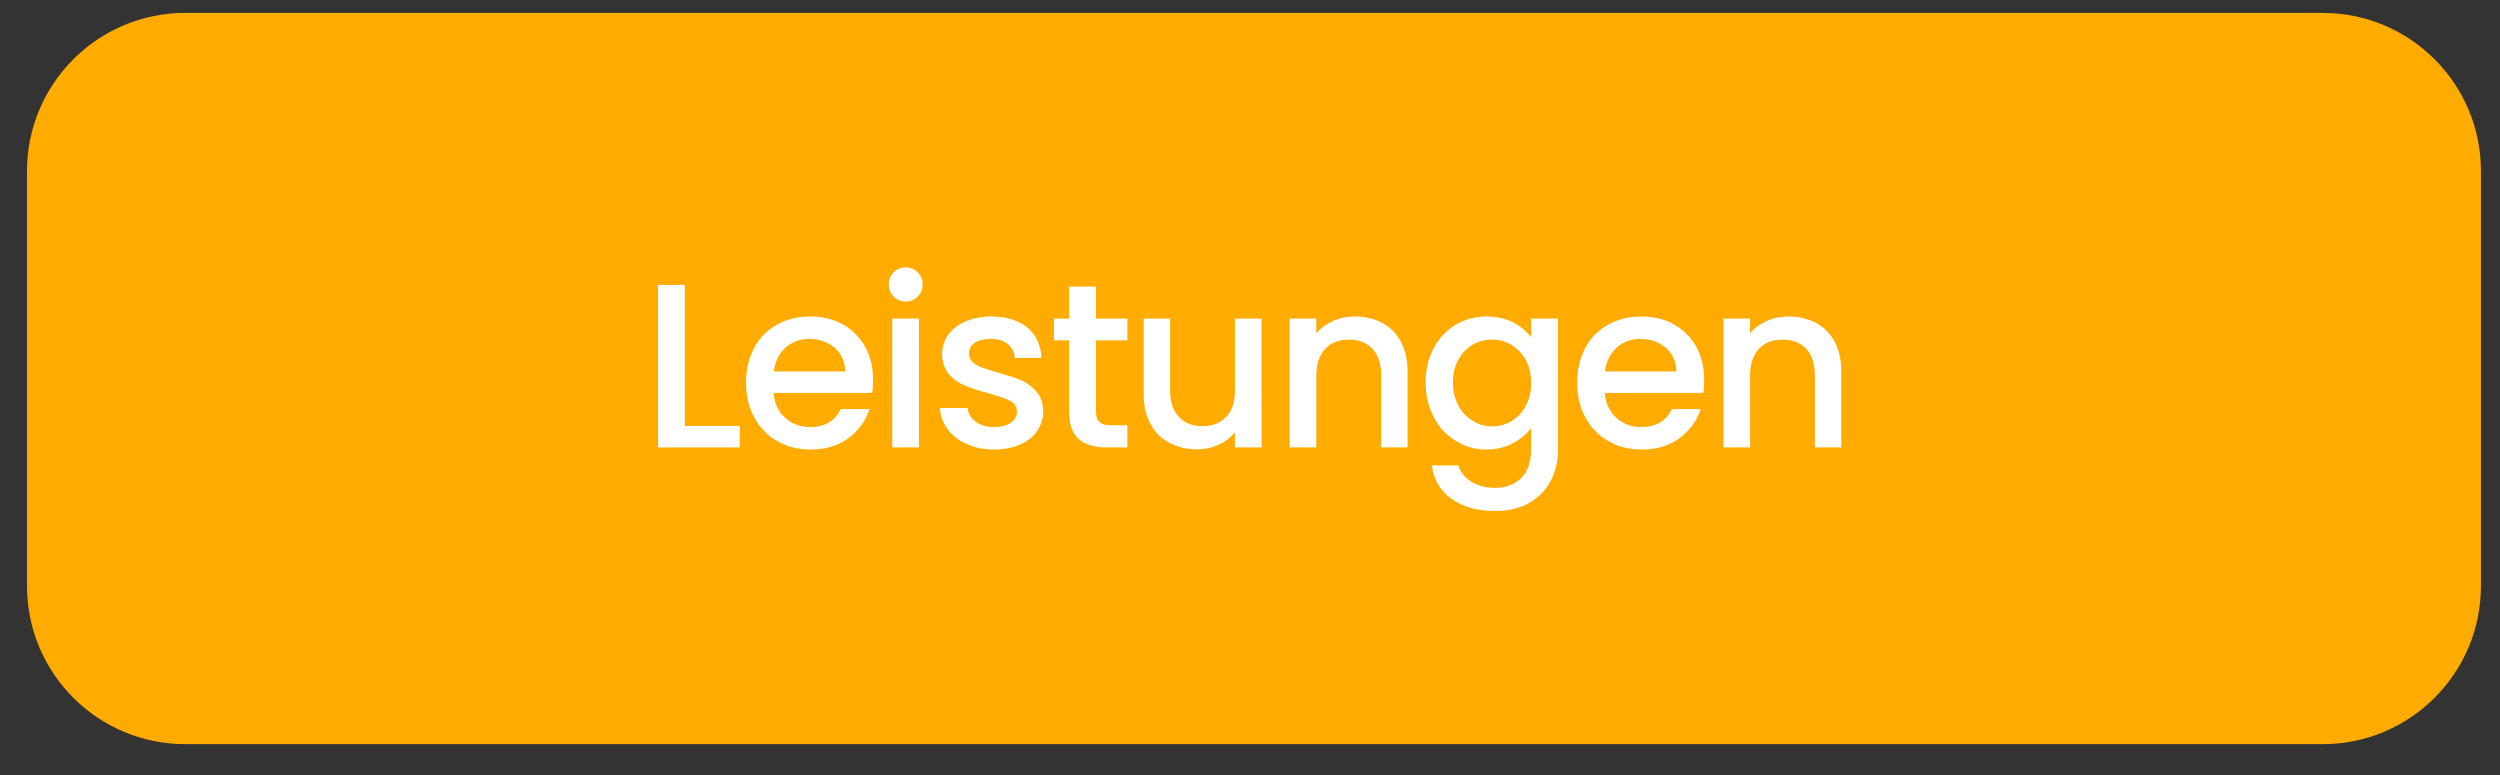 <?xml version="1.0" encoding="UTF-8" standalone="no"?>
<!DOCTYPE svg PUBLIC "-//W3C//DTD SVG 1.1//EN" "http://www.w3.org/Graphics/SVG/1.1/DTD/svg11.dtd">
<svg width="100%" height="100%" viewBox="0 0 632 196" version="1.1" xmlns="http://www.w3.org/2000/svg" xmlns:xlink="http://www.w3.org/1999/xlink" xml:space="preserve" xmlns:serif="http://www.serif.com/" style="fill-rule:evenodd;clip-rule:evenodd;stroke-linejoin:round;stroke-miterlimit:2;">
    <rect x="0" y="0" width="632" height="196" fill="#333333" stroke="none"/>
    <g transform="matrix(1,0,0,1,-3694.98,-639.58)">
        <g id="ArtBoard1" transform="matrix(1.252,0,0,0.986,3694.98,639.58)">
            <rect x="0" y="0" width="504" height="198" style="fill:none;"/>
            <g transform="matrix(0.799,0,0,1.014,-2371.07,-1312.59)">
                <g transform="matrix(1,0,0,1,-726.35,654.98)">
                    <path d="M4320.86,682.738C4320.86,660.667 4302.94,642.748 4280.87,642.748L3740.71,642.748C3718.64,642.748 3700.72,660.667 3700.72,682.738L3700.72,787.657C3700.72,809.728 3718.64,827.647 3740.71,827.647L4280.87,827.647C4302.94,827.647 4320.86,809.728 4320.86,787.657L4320.86,682.738Z" style="fill:rgb(255,171,0);"/>
                </g>
                <g transform="matrix(2.173,0,0,2.173,-3197.31,-1851.62)">
                    <g transform="matrix(27.204,0,0,27.204,2911.52,1499.87)">
                        <path d="M0.189,-0.092L0.424,-0.092L0.424,-0L0.075,-0L0.075,-0.695L0.189,-0.695L0.189,-0.092Z" style="fill:white;fill-rule:nonzero;"/>
                    </g>
                    <g transform="matrix(27.204,0,0,27.204,2922.78,1499.87)">
                        <path d="M0.58,-0.289C0.58,-0.268 0.579,-0.25 0.576,-0.233L0.155,-0.233C0.158,-0.189 0.175,-0.154 0.204,-0.127C0.233,-0.1 0.269,-0.087 0.312,-0.087C0.373,-0.087 0.417,-0.113 0.442,-0.164L0.565,-0.164C0.548,-0.113 0.518,-0.072 0.475,-0.04C0.431,-0.007 0.377,0.009 0.312,0.009C0.259,0.009 0.212,-0.003 0.171,-0.027C0.129,-0.05 0.096,-0.084 0.073,-0.127C0.049,-0.169 0.037,-0.219 0.037,-0.276C0.037,-0.333 0.049,-0.383 0.072,-0.426C0.094,-0.468 0.127,-0.502 0.169,-0.525C0.21,-0.548 0.258,-0.56 0.312,-0.56C0.364,-0.56 0.41,-0.549 0.451,-0.526C0.492,-0.503 0.523,-0.471 0.546,-0.431C0.569,-0.389 0.58,-0.342 0.58,-0.289ZM0.461,-0.325C0.46,-0.367 0.445,-0.401 0.416,-0.426C0.387,-0.451 0.35,-0.464 0.307,-0.464C0.268,-0.464 0.234,-0.452 0.206,-0.427C0.178,-0.401 0.161,-0.368 0.156,-0.325L0.461,-0.325Z" style="fill:white;fill-rule:nonzero;"/>
                    </g>
                    <g transform="matrix(27.204,0,0,27.204,2938.75,1499.87)">
                        <path d="M0.133,-0.624C0.112,-0.624 0.095,-0.631 0.081,-0.645C0.067,-0.659 0.06,-0.676 0.06,-0.697C0.06,-0.718 0.067,-0.735 0.081,-0.749C0.095,-0.763 0.112,-0.77 0.133,-0.77C0.153,-0.77 0.17,-0.763 0.184,-0.749C0.198,-0.735 0.205,-0.718 0.205,-0.697C0.205,-0.676 0.198,-0.659 0.184,-0.645C0.17,-0.631 0.153,-0.624 0.133,-0.624ZM0.189,-0.551L0.189,-0L0.075,-0L0.075,-0.551L0.189,-0.551Z" style="fill:white;fill-rule:nonzero;"/>
                    </g>
                    <g transform="matrix(27.204,0,0,27.204,2945.12,1499.87)">
                        <path d="M0.275,0.009C0.232,0.009 0.193,0.001 0.159,-0.015C0.124,-0.03 0.097,-0.051 0.077,-0.079C0.057,-0.106 0.046,-0.136 0.045,-0.169L0.163,-0.169C0.165,-0.146 0.176,-0.126 0.197,-0.111C0.217,-0.095 0.242,-0.087 0.273,-0.087C0.305,-0.087 0.33,-0.093 0.348,-0.106C0.365,-0.118 0.374,-0.134 0.374,-0.153C0.374,-0.174 0.364,-0.189 0.345,-0.199C0.325,-0.209 0.294,-0.22 0.251,-0.232C0.21,-0.243 0.176,-0.254 0.15,-0.265C0.124,-0.276 0.101,-0.292 0.083,-0.314C0.064,-0.336 0.054,-0.365 0.054,-0.401C0.054,-0.43 0.063,-0.457 0.08,-0.482C0.097,-0.506 0.122,-0.525 0.155,-0.539C0.187,-0.553 0.224,-0.56 0.266,-0.56C0.329,-0.56 0.379,-0.544 0.418,-0.513C0.456,-0.481 0.476,-0.438 0.479,-0.383L0.365,-0.383C0.363,-0.408 0.353,-0.427 0.335,-0.442C0.317,-0.457 0.293,-0.464 0.262,-0.464C0.232,-0.464 0.209,-0.458 0.193,-0.447C0.177,-0.436 0.169,-0.421 0.169,-0.402C0.169,-0.387 0.174,-0.375 0.185,-0.365C0.196,-0.355 0.209,-0.347 0.224,-0.342C0.239,-0.336 0.262,-0.329 0.292,-0.32C0.332,-0.309 0.365,-0.299 0.391,-0.288C0.416,-0.277 0.438,-0.26 0.457,-0.239C0.476,-0.218 0.485,-0.189 0.486,-0.154C0.486,-0.123 0.477,-0.095 0.46,-0.07C0.443,-0.045 0.418,-0.026 0.387,-0.012C0.355,0.002 0.318,0.009 0.275,0.009Z" style="fill:white;fill-rule:nonzero;"/>
                    </g>
                    <g transform="matrix(27.204,0,0,27.204,2958.83,1499.87)">
                        <path d="M0.208,-0.458L0.208,-0.153C0.208,-0.132 0.213,-0.117 0.223,-0.109C0.232,-0.099 0.249,-0.095 0.272,-0.095L0.342,-0.095L0.342,-0L0.252,-0C0.201,-0 0.161,-0.012 0.134,-0.036C0.107,-0.06 0.093,-0.099 0.093,-0.153L0.093,-0.458L0.028,-0.458L0.028,-0.551L0.093,-0.551L0.093,-0.688L0.208,-0.688L0.208,-0.551L0.342,-0.551L0.342,-0.458L0.208,-0.458Z" style="fill:white;fill-rule:nonzero;"/>
                    </g>
                    <g transform="matrix(27.204,0,0,27.204,2968.13,1499.87)">
                        <path d="M0.574,-0.551L0.574,-0L0.46,-0L0.46,-0.065C0.442,-0.042 0.419,-0.024 0.39,-0.012C0.361,0.002 0.33,0.008 0.297,0.008C0.254,0.008 0.215,-0.001 0.181,-0.019C0.146,-0.037 0.119,-0.064 0.1,-0.099C0.08,-0.134 0.07,-0.177 0.07,-0.227L0.07,-0.551L0.183,-0.551L0.183,-0.244C0.183,-0.195 0.195,-0.157 0.22,-0.131C0.245,-0.104 0.278,-0.091 0.321,-0.091C0.364,-0.091 0.397,-0.104 0.423,-0.131C0.448,-0.157 0.46,-0.195 0.46,-0.244L0.46,-0.551L0.574,-0.551Z" style="fill:white;fill-rule:nonzero;"/>
                    </g>
                    <g transform="matrix(27.204,0,0,27.204,2984.97,1499.87)">
                        <path d="M0.353,-0.56C0.396,-0.56 0.435,-0.551 0.47,-0.533C0.504,-0.515 0.531,-0.488 0.55,-0.453C0.569,-0.418 0.579,-0.375 0.579,-0.325L0.579,-0L0.466,-0L0.466,-0.308C0.466,-0.357 0.454,-0.395 0.429,-0.422C0.404,-0.448 0.371,-0.461 0.328,-0.461C0.285,-0.461 0.252,-0.448 0.227,-0.422C0.202,-0.395 0.189,-0.357 0.189,-0.308L0.189,-0L0.075,-0L0.075,-0.551L0.189,-0.551L0.189,-0.488C0.208,-0.511 0.232,-0.528 0.261,-0.541C0.29,-0.554 0.32,-0.56 0.353,-0.56Z" style="fill:white;fill-rule:nonzero;"/>
                    </g>
                    <g transform="matrix(27.204,0,0,27.204,3001.81,1499.87)">
                        <path d="M0.297,-0.56C0.34,-0.56 0.378,-0.552 0.411,-0.535C0.444,-0.518 0.469,-0.496 0.488,-0.471L0.488,-0.551L0.603,-0.551L0.603,0.009C0.603,0.06 0.592,0.105 0.571,0.145C0.55,0.184 0.519,0.215 0.479,0.238C0.438,0.261 0.39,0.272 0.334,0.272C0.259,0.272 0.197,0.255 0.148,0.22C0.099,0.185 0.071,0.137 0.064,0.077L0.177,0.077C0.186,0.106 0.204,0.129 0.233,0.147C0.261,0.164 0.295,0.173 0.334,0.173C0.38,0.173 0.417,0.159 0.446,0.131C0.474,0.103 0.488,0.062 0.488,0.009L0.488,-0.083C0.469,-0.057 0.443,-0.035 0.41,-0.018C0.377,0 0.339,0.009 0.297,0.009C0.249,0.009 0.205,-0.003 0.166,-0.028C0.126,-0.052 0.094,-0.086 0.072,-0.13C0.049,-0.173 0.037,-0.223 0.037,-0.278C0.037,-0.333 0.049,-0.382 0.072,-0.425C0.094,-0.468 0.126,-0.501 0.166,-0.525C0.205,-0.548 0.249,-0.56 0.297,-0.56ZM0.488,-0.276C0.488,-0.314 0.48,-0.347 0.465,-0.375C0.449,-0.403 0.428,-0.424 0.403,-0.439C0.378,-0.454 0.35,-0.461 0.321,-0.461C0.292,-0.461 0.264,-0.454 0.239,-0.44C0.214,-0.425 0.193,-0.404 0.178,-0.377C0.162,-0.349 0.154,-0.316 0.154,-0.278C0.154,-0.24 0.162,-0.207 0.178,-0.178C0.193,-0.149 0.214,-0.128 0.24,-0.113C0.265,-0.097 0.292,-0.09 0.321,-0.09C0.35,-0.09 0.378,-0.097 0.403,-0.112C0.428,-0.127 0.449,-0.148 0.465,-0.177C0.48,-0.205 0.488,-0.238 0.488,-0.276Z" style="fill:white;fill-rule:nonzero;"/>
                    </g>
                    <g transform="matrix(27.204,0,0,27.204,3019.44,1499.87)">
                        <path d="M0.58,-0.289C0.58,-0.268 0.579,-0.25 0.576,-0.233L0.155,-0.233C0.158,-0.189 0.175,-0.154 0.204,-0.127C0.233,-0.1 0.269,-0.087 0.312,-0.087C0.373,-0.087 0.417,-0.113 0.442,-0.164L0.565,-0.164C0.548,-0.113 0.518,-0.072 0.475,-0.04C0.431,-0.007 0.377,0.009 0.312,0.009C0.259,0.009 0.212,-0.003 0.171,-0.027C0.129,-0.05 0.096,-0.084 0.073,-0.127C0.049,-0.169 0.037,-0.219 0.037,-0.276C0.037,-0.333 0.049,-0.383 0.072,-0.426C0.094,-0.468 0.127,-0.502 0.169,-0.525C0.21,-0.548 0.258,-0.56 0.312,-0.56C0.364,-0.56 0.41,-0.549 0.451,-0.526C0.492,-0.503 0.523,-0.471 0.546,-0.431C0.569,-0.389 0.58,-0.342 0.58,-0.289ZM0.461,-0.325C0.46,-0.367 0.445,-0.401 0.416,-0.426C0.387,-0.451 0.35,-0.464 0.307,-0.464C0.268,-0.464 0.234,-0.452 0.206,-0.427C0.178,-0.401 0.161,-0.368 0.156,-0.325L0.461,-0.325Z" style="fill:white;fill-rule:nonzero;"/>
                    </g>
                    <g transform="matrix(27.204,0,0,27.204,3035.41,1499.87)">
                        <path d="M0.353,-0.56C0.396,-0.56 0.435,-0.551 0.47,-0.533C0.504,-0.515 0.531,-0.488 0.55,-0.453C0.569,-0.418 0.579,-0.375 0.579,-0.325L0.579,-0L0.466,-0L0.466,-0.308C0.466,-0.357 0.454,-0.395 0.429,-0.422C0.404,-0.448 0.371,-0.461 0.328,-0.461C0.285,-0.461 0.252,-0.448 0.227,-0.422C0.202,-0.395 0.189,-0.357 0.189,-0.308L0.189,-0L0.075,-0L0.075,-0.551L0.189,-0.551L0.189,-0.488C0.208,-0.511 0.232,-0.528 0.261,-0.541C0.29,-0.554 0.32,-0.56 0.353,-0.56Z" style="fill:white;fill-rule:nonzero;"/>
                    </g>
                </g>
            </g>
        </g>
    </g>
</svg>
